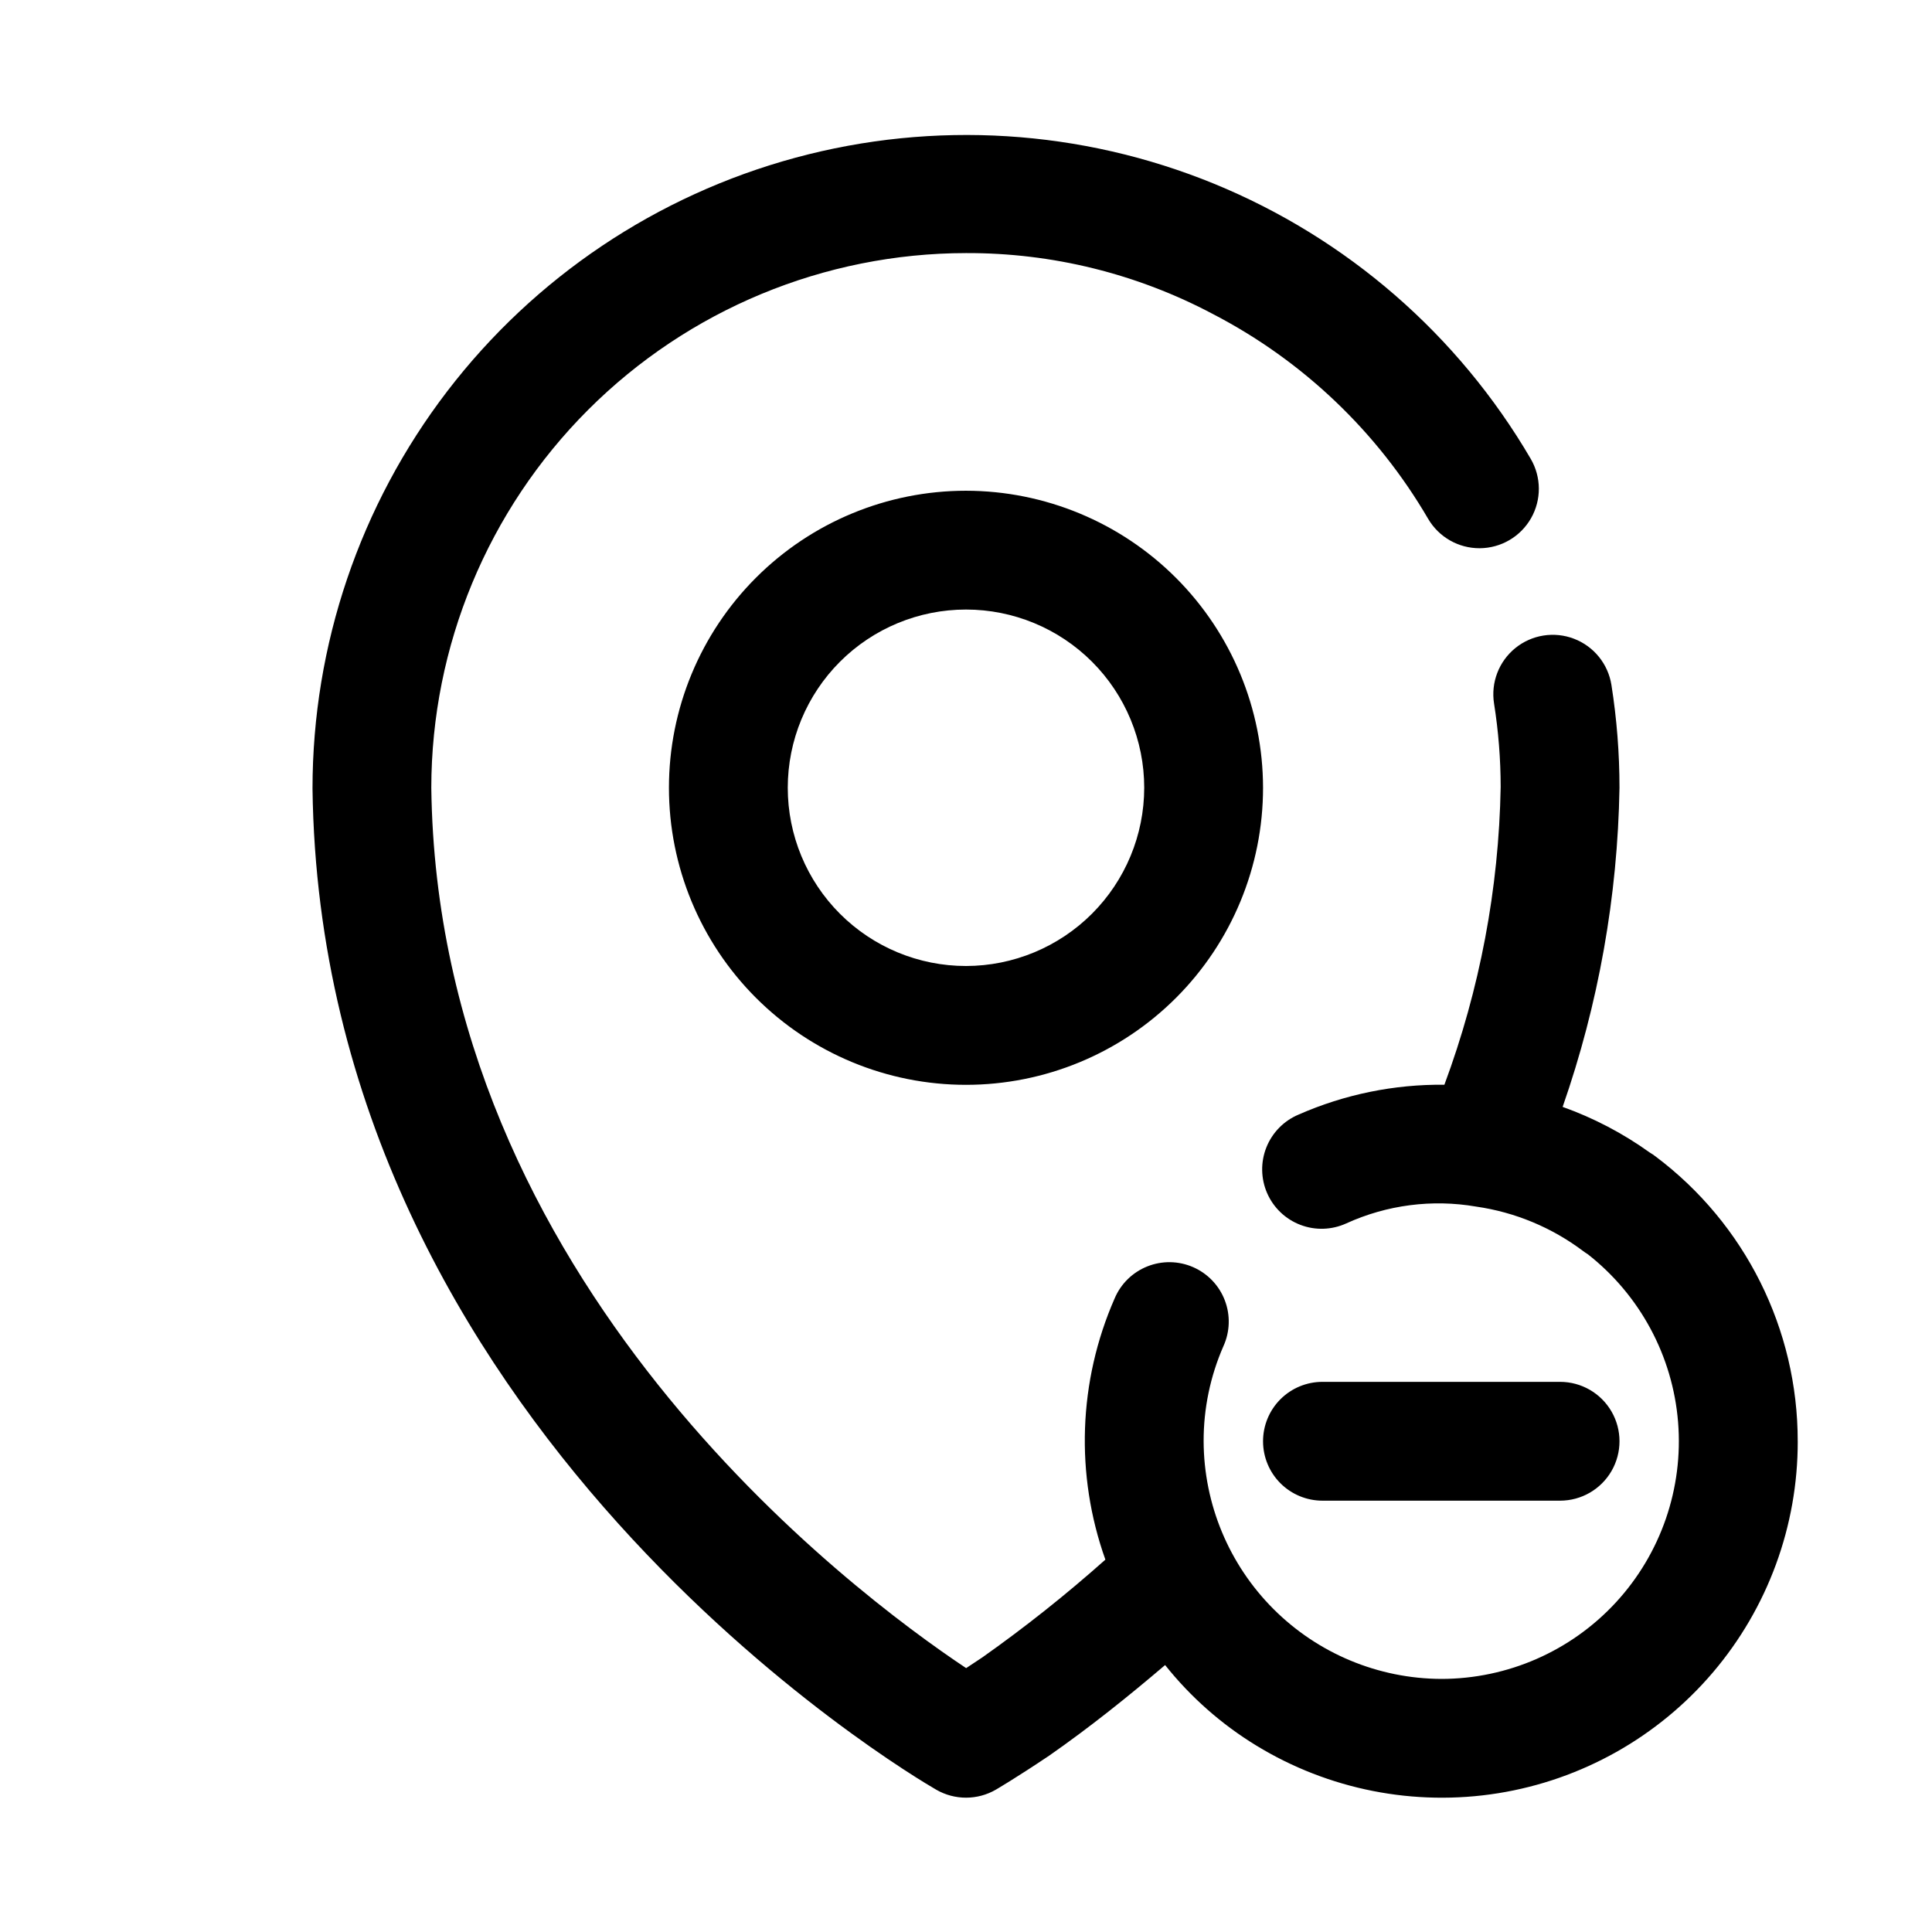 <?xml version="1.0" encoding="UTF-8"?>
<!-- Uploaded to: ICON Repo, www.svgrepo.com, Generator: ICON Repo Mixer Tools -->
<svg fill="#000000" width="800px" height="800px" version="1.1" viewBox="144 144 512 512" xmlns="http://www.w3.org/2000/svg">
 <path d="m400 274.05c-20.879 0-40.902 8.293-55.664 23.055-14.766 14.766-23.059 34.785-23.059 55.664s8.293 40.902 23.059 55.664c14.762 14.762 34.785 23.059 55.664 23.059 20.875 0 40.898-8.297 55.664-23.059 14.762-14.762 23.055-34.785 23.055-55.664-0.023-20.871-8.328-40.879-23.082-55.637-14.758-14.758-34.77-23.059-55.637-23.082zm0 125.95c-12.527 0-24.543-4.977-33.398-13.836-8.859-8.855-13.836-20.871-13.836-33.398s4.977-24.539 13.836-33.398c8.855-8.855 20.871-13.832 33.398-13.832 12.523 0 24.539 4.977 33.398 13.832 8.855 8.859 13.832 20.871 13.832 33.398-0.012 12.523-4.996 24.527-13.848 33.383-8.855 8.855-20.863 13.836-33.383 13.852zm78.719 125.95v-0.004c0-4.176 1.66-8.18 4.609-11.133 2.953-2.949 6.961-4.609 11.133-4.609h62.977c5.625 0 10.824 3 13.637 7.871s2.812 10.875 0 15.746c-2.812 4.871-8.012 7.871-13.637 7.871h-62.977c-4.172 0-8.18-1.66-11.133-4.613-2.949-2.949-4.609-6.957-4.609-11.133zm141.7 0v-0.004c0.035 22.457-7.945 44.191-22.504 61.289-14.559 17.098-34.738 28.441-56.914 31.992-22.172 3.547-44.887-0.93-64.055-12.629-9.246-5.641-17.43-12.863-24.18-21.34-9.871 8.41-20.027 16.547-30.688 23.98-8.957 6.019-14.168 9.039-14.168 9.039v0.004c-4.875 2.82-10.887 2.828-15.773 0.023-6.656-3.836-163.18-96-165.32-265.34 0.016-38.055 12.559-75.043 35.691-105.26 23.133-30.215 55.574-51.973 92.305-61.914 36.734-9.945 75.719-7.516 110.93 6.906 35.215 14.422 64.703 40.039 83.91 72.891 2.84 4.856 2.875 10.859 0.09 15.746-2.785 4.891-7.969 7.918-13.594 7.953-5.625 0.031-10.84-2.941-13.68-7.797-13.473-23.109-33.23-41.918-56.977-54.238-20.164-10.707-42.66-16.266-65.492-16.18-37.57 0.043-73.586 14.984-100.15 41.547-26.566 26.566-41.508 62.582-41.551 100.15 1.652 130.95 111.21 212.97 141.74 233.3 1.285-0.832 2.695-1.766 4.238-2.809v0.004c11.363-8.027 22.27-16.691 32.66-25.945-8.035-22.527-7.164-47.273 2.434-69.18 1.633-3.891 4.754-6.961 8.672-8.523 3.914-1.566 8.293-1.496 12.156 0.195s6.887 4.859 8.391 8.797c1.508 3.938 1.371 8.316-0.375 12.152-3.477 7.945-5.262 16.523-5.242 25.191 0.062 16.684 6.719 32.664 18.516 44.461 11.793 11.797 27.777 18.453 44.457 18.516 17.586 0 34.367-7.356 46.289-20.281 11.918-12.93 17.891-30.25 16.473-47.777-1.418-17.523-10.102-33.66-23.945-44.5-0.422-0.25-0.828-0.527-1.215-0.824-8.305-6.25-18.051-10.305-28.34-11.785-11.672-2.012-23.676-0.457-34.449 4.461-3.84 1.746-8.215 1.883-12.152 0.375-3.941-1.504-7.109-4.527-8.801-8.391-1.688-3.863-1.758-8.242-0.195-12.156 1.566-3.918 4.637-7.039 8.523-8.672 12.172-5.356 25.348-8.055 38.645-7.91 9.387-25.273 14.43-51.949 14.914-78.906-0.008-7.406-0.594-14.801-1.754-22.117-0.879-5.555 1.27-11.16 5.641-14.703 4.371-3.539 10.301-4.481 15.551-2.465 5.254 2.012 9.031 6.676 9.914 12.234 1.422 9.016 2.137 18.129 2.137 27.258-0.484 28.812-5.57 57.363-15.066 84.57 8.211 2.93 15.977 6.996 23.062 12.078 0.531 0.312 1.043 0.656 1.535 1.031 23.762 17.824 37.73 45.801 37.699 75.504z"/>
</svg>